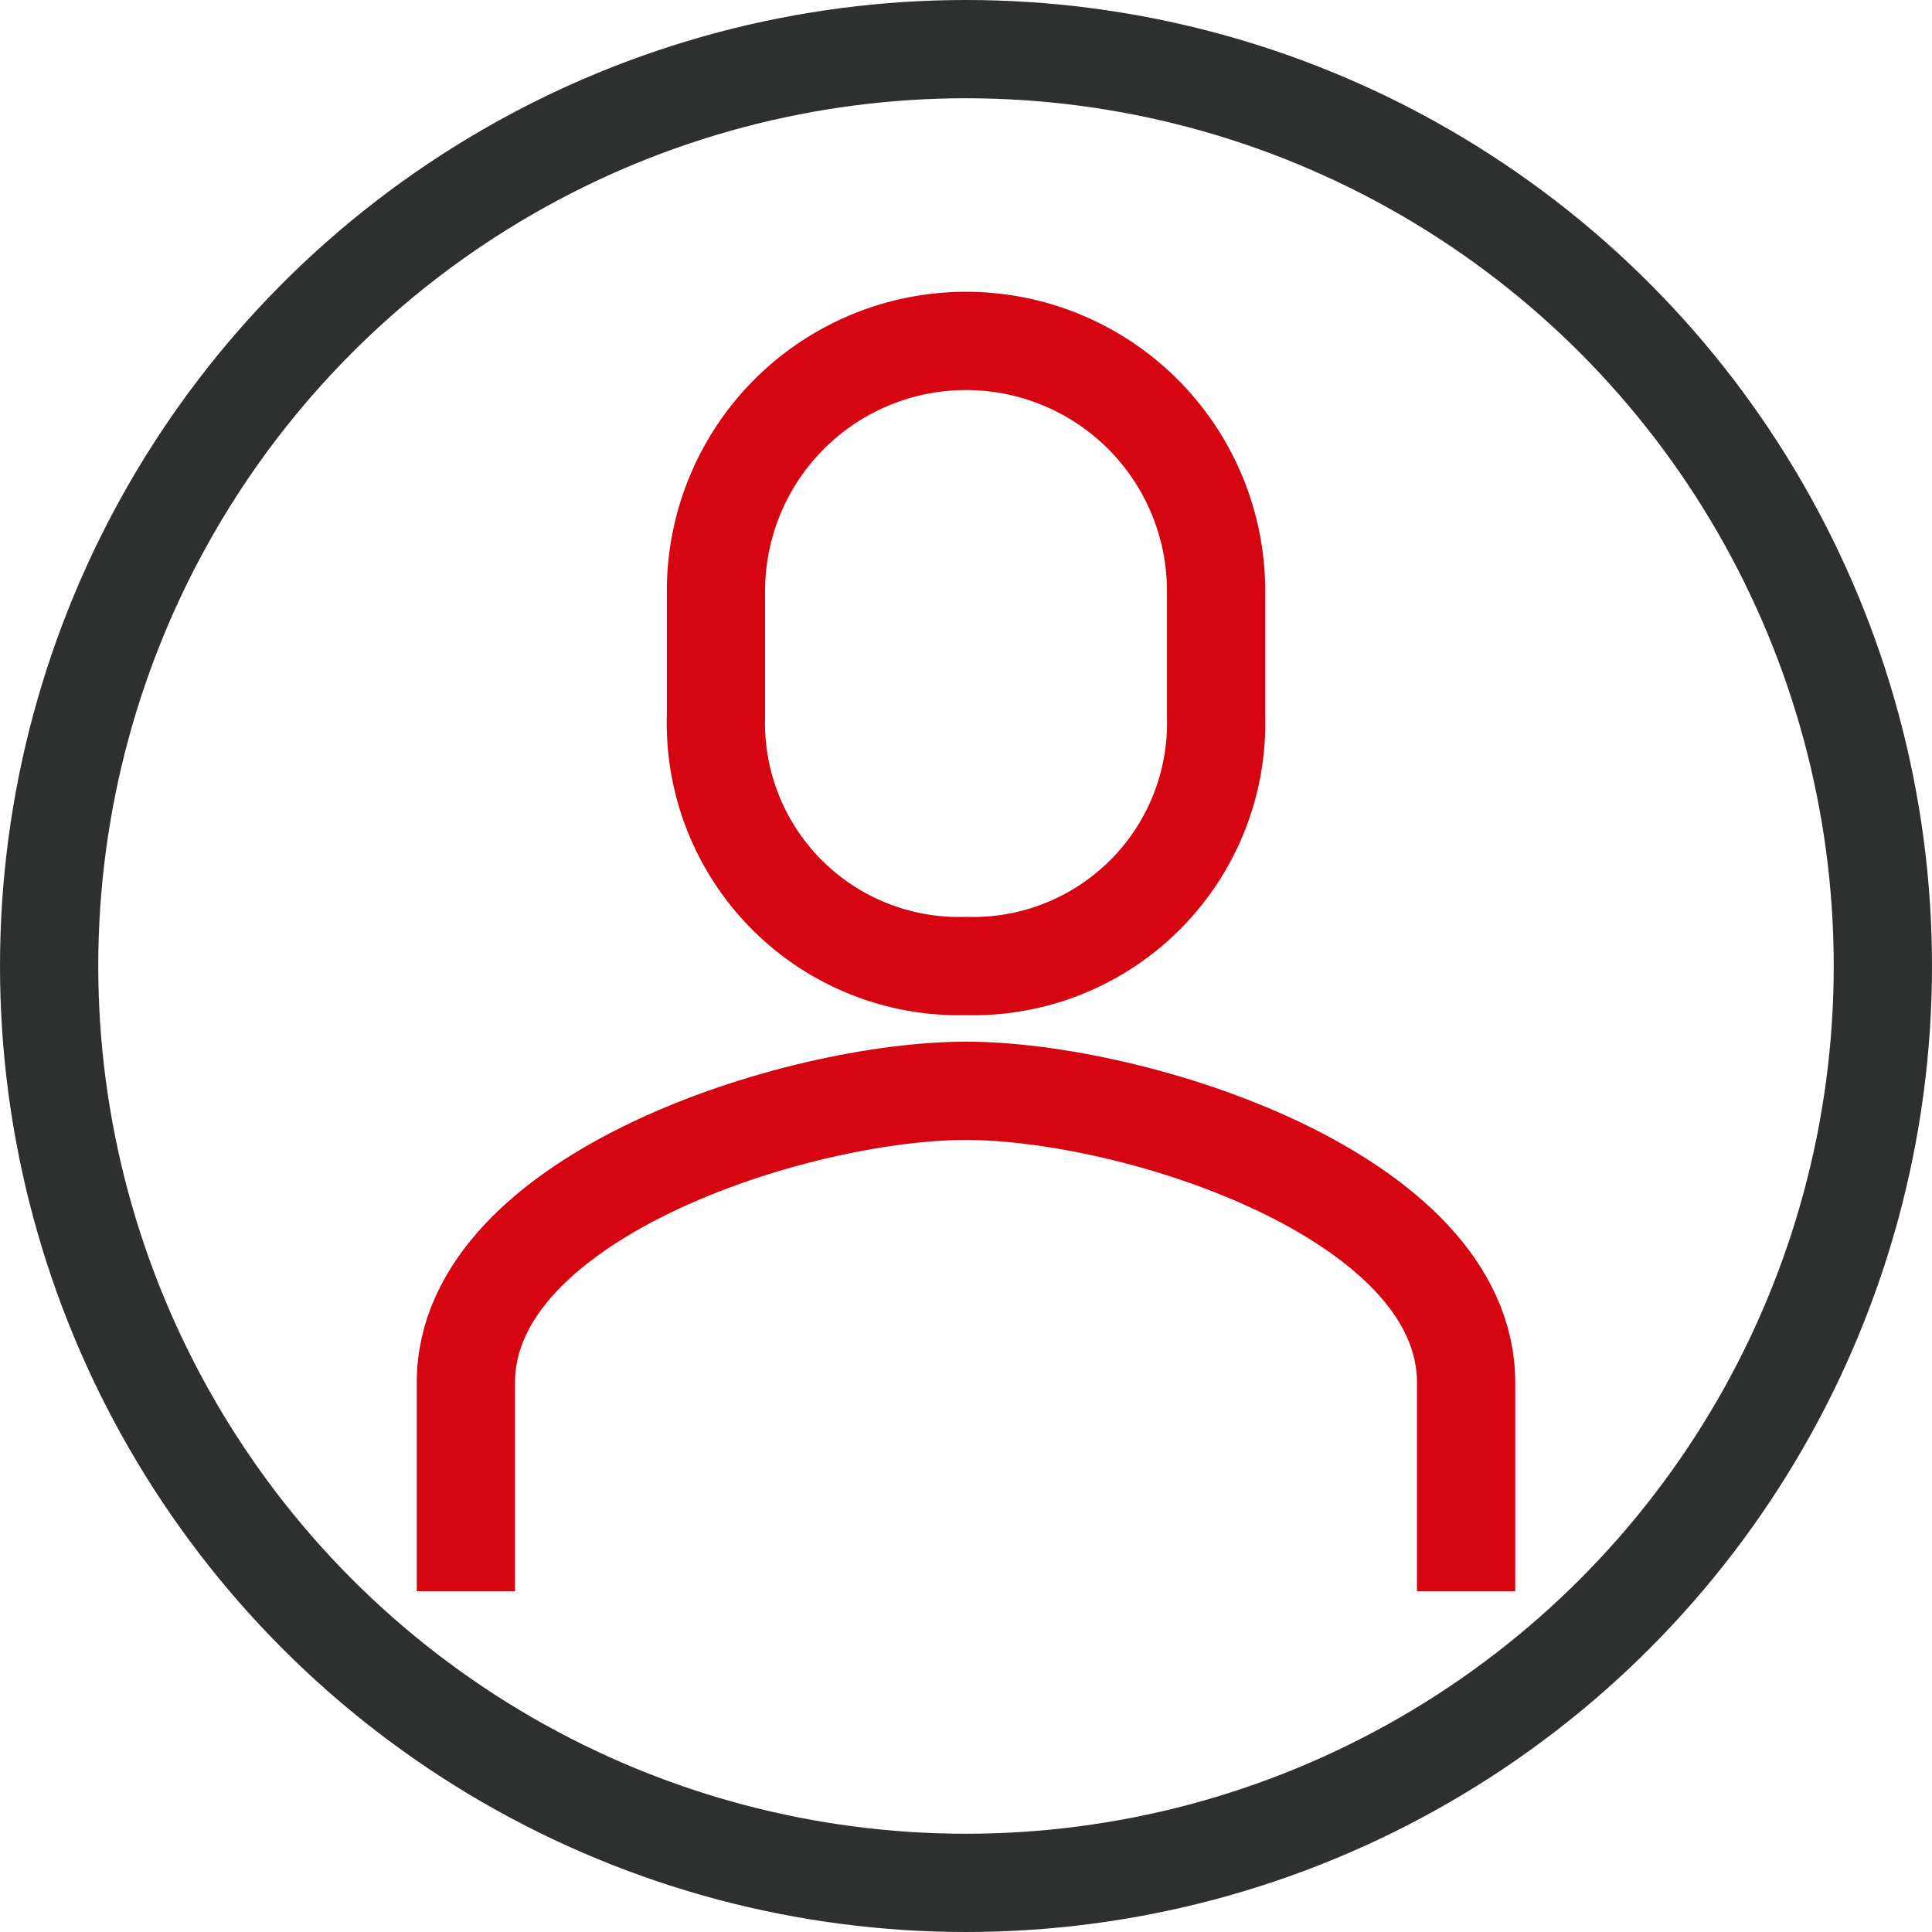 <svg xmlns="http://www.w3.org/2000/svg" width="30.554" height="30.554" viewBox="0 0 30.554 30.554"><defs><style>.a,.b{fill:none;stroke-miterlimit:10;stroke-width:1.554px;}.a{stroke:#d60310;}.b{stroke:#2d302f;}</style></defs><g transform="translate(-1122.836 -3522.384)"><path class="a" d="M1138.113,3537.661a3.844,3.844,0,0,0,3.955-3.954v-1.977a3.954,3.954,0,1,0-7.909,0v1.977A3.843,3.843,0,0,0,1138.113,3537.661Z"/><path class="a" d="M1146.022,3547.548v-3.3c0-2.953-5.249-4.613-7.909-4.613s-7.909,1.66-7.909,4.613v3.3"/><circle class="b" cx="14.5" cy="14.5" r="14.5" transform="translate(1123.613 3523.161)"/></g></svg>